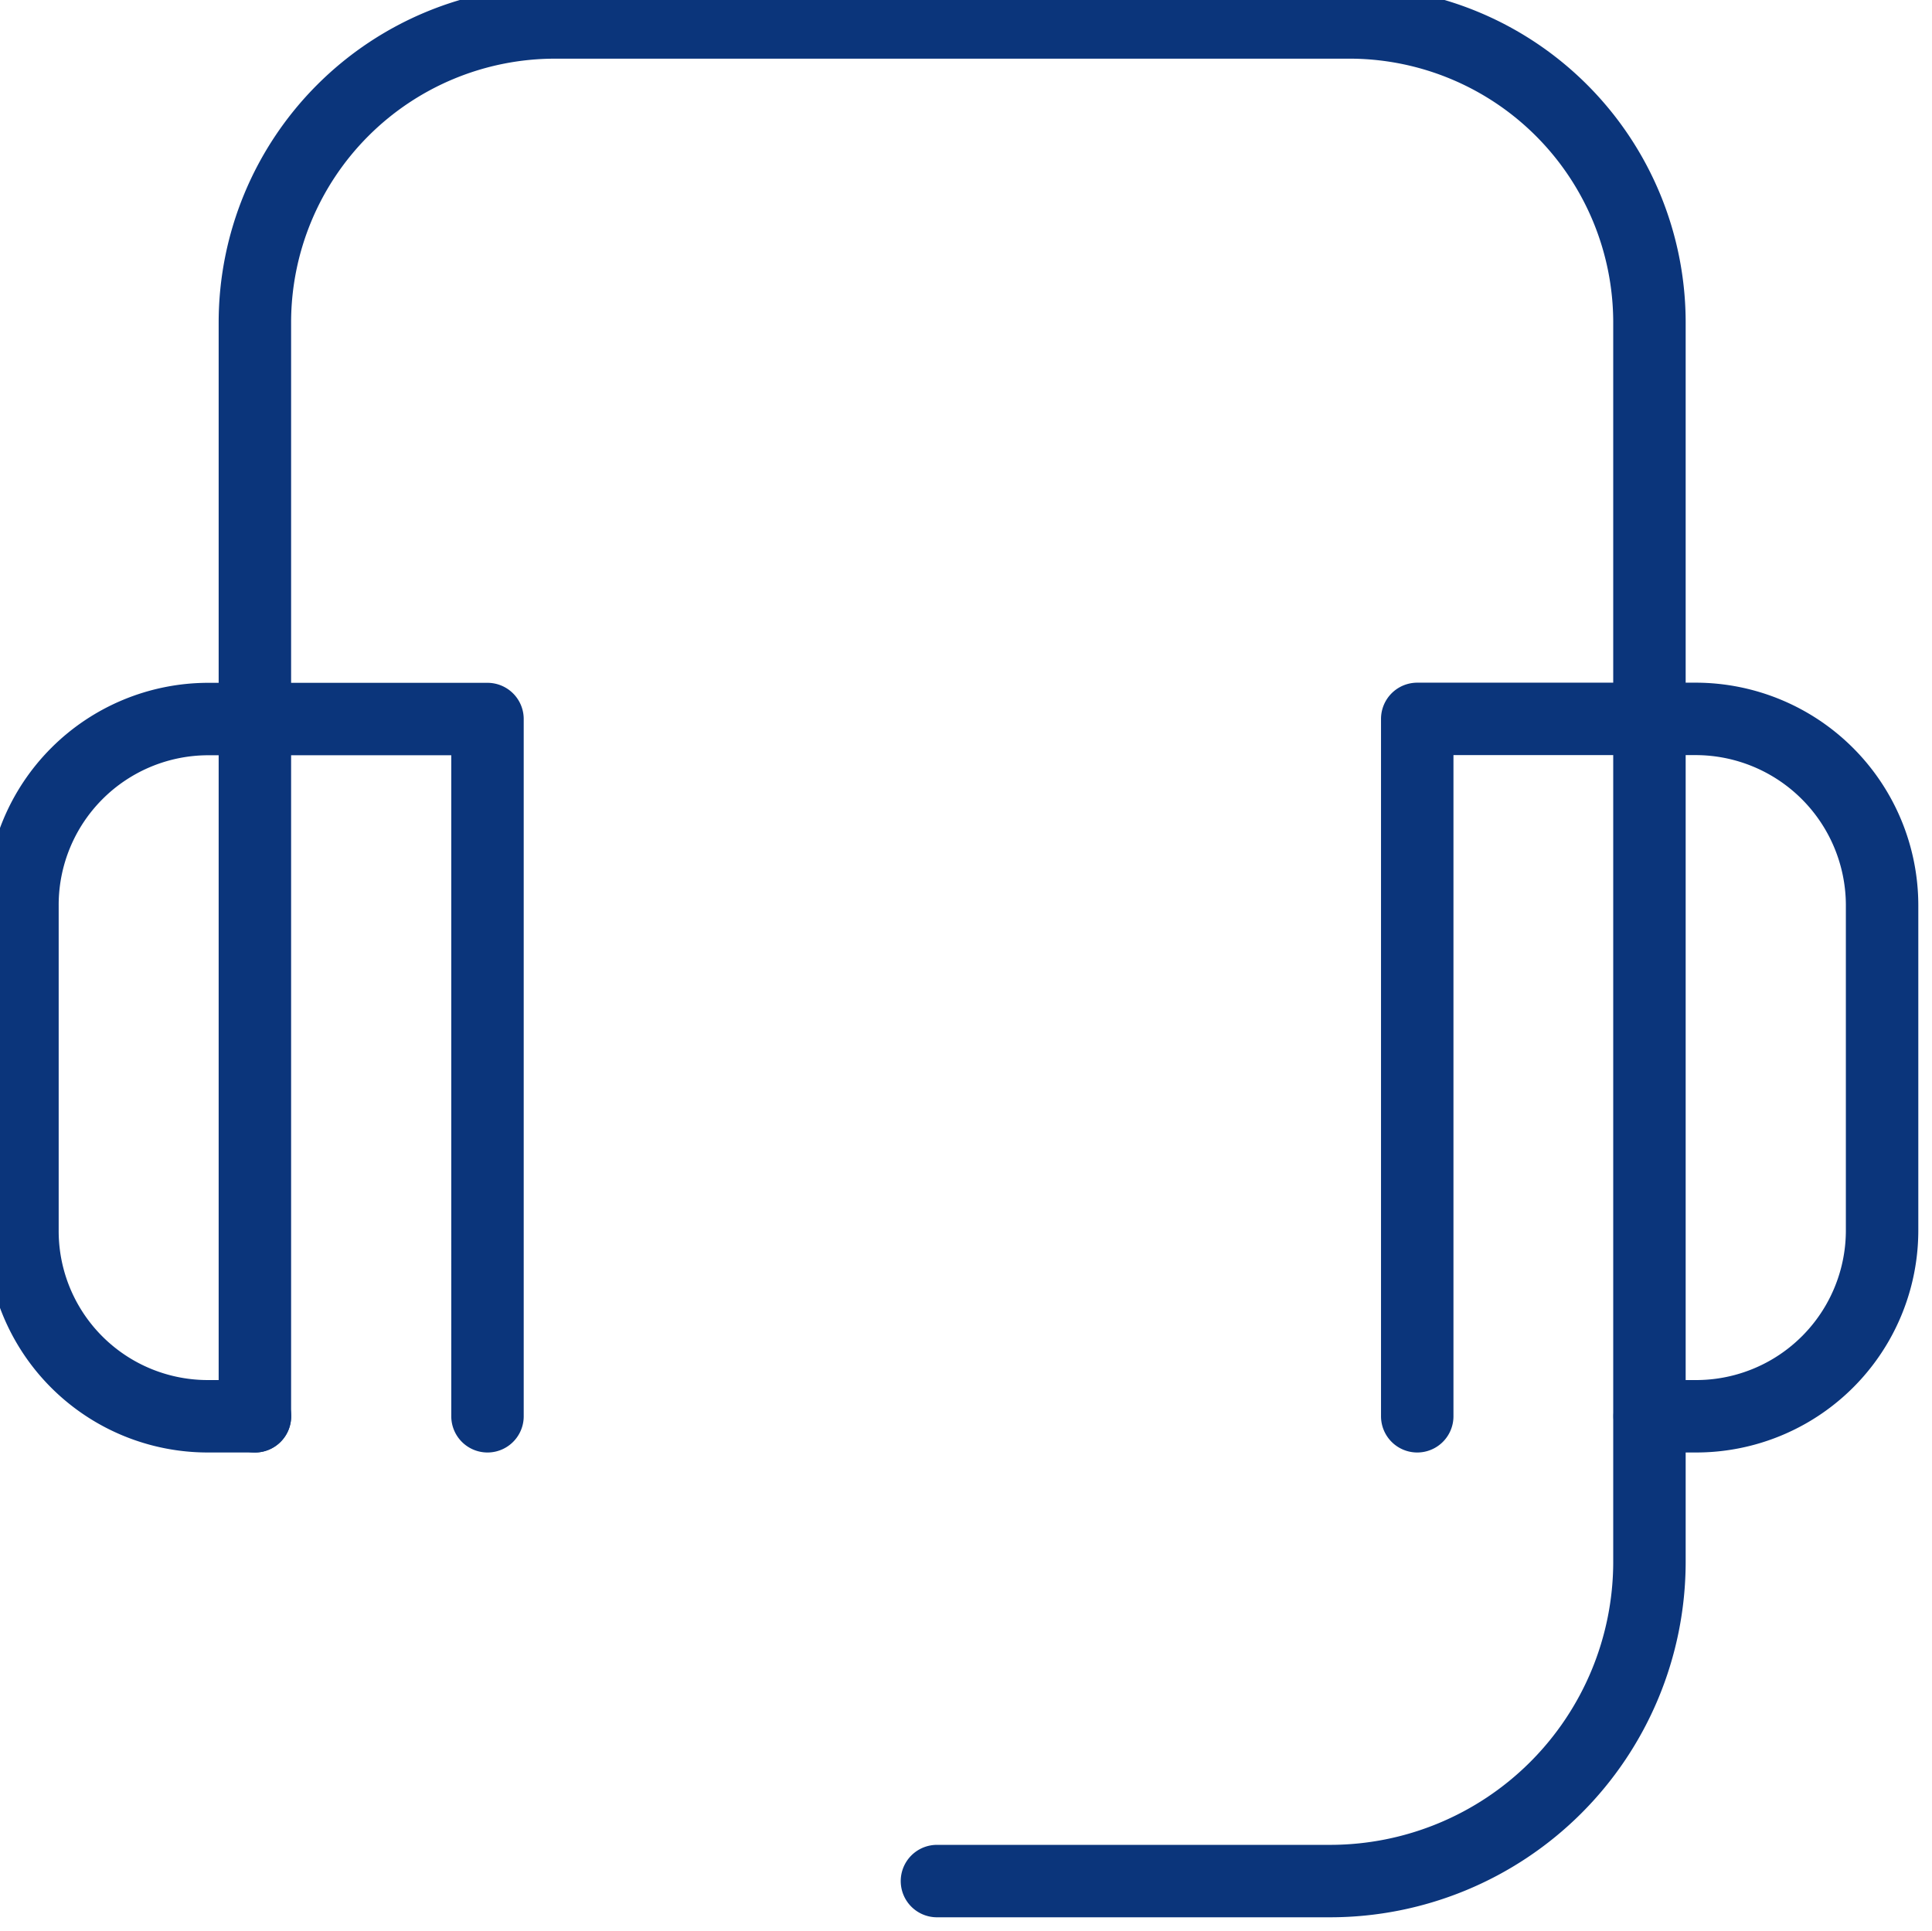 <svg xmlns="http://www.w3.org/2000/svg" width="53.34" height="53.321" viewBox="0 0 53.34 53.321">
                  <g data-name="Camada 2" transform="translate(0.62 0.62)">
                    <g ransform="translate(0.38 0.38)">
                      <path id="Caminho_4653" data-name="Caminho 4653" d="M27.8,30.122h1.283a5.134,5.134,0,0,0,5.134-5.134V16a5.152,5.152,0,0,0-5.134-5.134h-7.7V30.122" transform="translate(17.125 8.364)" fill="none" stroke="#0b357b" stroke-linecap="round" stroke-linejoin="round" stroke-width="2"></path>
                      <path id="Caminho_4654" data-name="Caminho 4654" d="M6.8,30.122H5.5A5.116,5.116,0,0,1,.38,24.988V16A5.134,5.134,0,0,1,5.5,10.87h7.719V30.122" transform="translate(-0.38 8.364)" fill="none" stroke="#0b357b" stroke-linecap="round" stroke-linejoin="round" stroke-width="2"></path>
                      <path id="Caminho_4655" data-name="Caminho 4655" d="M3.88,38.866V8.668A8.288,8.288,0,0,1,12.168.38h22a8.288,8.288,0,0,1,8.214,8.288V42.9a8.819,8.819,0,0,1-8.819,8.8H22.711" transform="translate(2.537 -0.38)" fill="none" stroke="#0b357b" stroke-linecap="round" stroke-linejoin="round" stroke-width="2"></path>
                    </g>
                  </g>
                </svg>